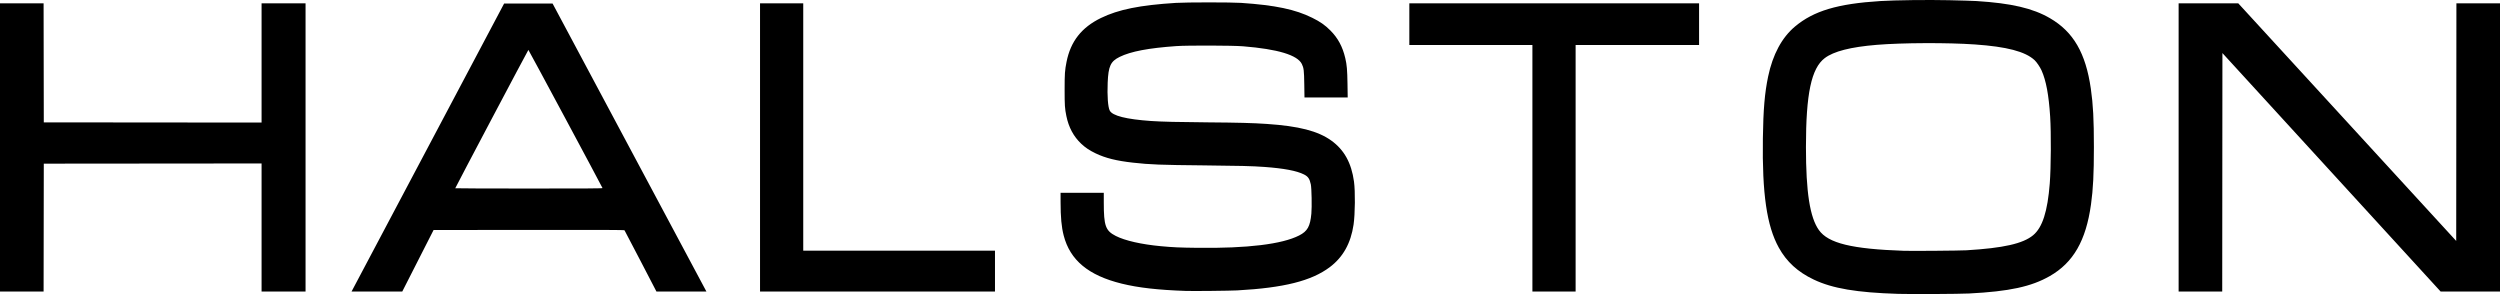 <svg viewBox="0 0 8640 1017" fill="none" xmlns="http://www.w3.org/2000/svg">
<g clip-path="url(#clip0_372_2467)">
<path d="M6560 1015.59C6416.62 1011.14 6333.1 996.994 6268.35 966.202C6213 939.884 6174.64 904.805 6147.45 855.645C6105.97 780.653 6089.77 669.443 6092.49 478.245C6093.92 378.237 6098.72 321.61 6110.65 264.482C6126.49 188.589 6158.18 129.607 6203.53 91.659C6268.24 37.502 6350.75 12.89 6498.67 3.627C6549.7 0.431 6662.42 -0.952 6736.89 0.704C6777.1 1.598 6819.3 2.912 6830.67 3.623C6951.34 11.172 7025.37 28.45 7084.72 62.915C7165.63 109.897 7208.27 183.435 7225.91 306.415C7233.85 361.742 7236.5 412.243 7236.5 508.245C7236.5 601.625 7233.9 653.11 7226.52 706.245C7209.08 831.682 7165.51 907.531 7084.13 954.111C7020.15 990.733 6943.93 1007.19 6805.33 1014.29C6770.45 1016.08 6604.15 1016.96 6560 1015.59ZM6796 864.983C6923.69 857.36 6991.56 842.024 7026.58 812.876C7058.68 786.161 7076.47 730.676 7083.99 633.859C7088.28 578.487 7088.99 459.966 7085.36 402.911C7080.63 328.527 7071.3 278.448 7055.7 243.602C7050.39 231.73 7038.72 214.527 7031.41 207.79C6999.06 177.973 6935.72 161.352 6824.88 153.597C6731.5 147.064 6574.05 147.702 6486 154.969C6395.77 162.417 6337.25 177.358 6306.31 200.85C6259.9 236.089 6241.35 323.863 6241.35 508.245C6241.35 664.191 6254.9 751.086 6286.07 795.037C6318.48 840.727 6399.89 860.595 6580 866.773C6606.78 867.691 6773.81 866.307 6796 864.983ZM0 509.578V11.578H75.329H150.658L150.996 217.245L151.333 422.911L527.667 423.247L904 423.583V217.581V11.578H980H1056V509.578V1007.58H980H904V786.242V564.907L527.667 565.242L151.333 565.578L150.996 786.578L150.659 1007.58H75.329H0V509.578ZM1314.7 819.245C1369.57 715.661 1488.21 491.712 1578.34 321.578L1742.22 12.245H1825.99H1909.75L2173.6 506.245C2318.72 777.945 2438.34 1001.89 2439.43 1003.91L2441.4 1007.58H2355.03H2268.67L2214.13 902.58C2184.14 844.83 2159.01 796.83 2158.3 795.912C2157.27 794.581 2090.16 794.311 1827.72 794.579L1498.44 794.915L1444.32 901.248L1390.21 1007.58H1302.57H1214.93L1314.7 819.245ZM2082.26 649.911C2078.92 641.861 1826.99 172.299 1826.1 172.471C1824.97 172.688 1573.43 648.536 1573.36 650.578C1573.35 651.128 1688 651.578 1828.14 651.578C2031.47 651.578 2082.81 651.241 2082.26 649.911ZM2626.67 509.578V11.578H2701.33H2776V438.911V866.245H3107.33H3438.67V936.911V1007.58H3032.67H2626.67V509.578ZM5296 581.578V155.578H5083.33H4870.67V83.578V11.578H5371.33H5872V83.578V155.578H5658.67H5445.33V581.578V1007.58H5370.67H5296V581.578ZM7529.33 509.578V11.578H7632.42H7735.51L8112.09 422.133L8488.67 832.687L8489 422.133L8489.34 11.578H8564.67H8640V509.578V1007.58H8537.44H8434.88L8057.77 595.494L7680.67 183.41L7680.33 595.494L7680 1007.58H7604.66H7529.33V509.578ZM4098.67 1005.45C4001.68 1002.1 3934.29 994.449 3876.66 980.265C3761.52 951.923 3698.03 899.197 3676.03 813.646C3668.46 784.21 3665.41 751.115 3665.36 697.911L3665.33 666.245H3740H3814.67L3814.68 699.911C3814.7 780.75 3820.68 797.38 3856.2 815.484C3887.91 831.647 3944.92 844.584 4012 850.837C4054.39 854.789 4075.85 855.742 4139.33 856.495C4310.96 858.528 4430.65 843.964 4489.71 813.858C4518.78 799.042 4527.99 782.562 4532.09 738.079C4534.2 715.134 4532.98 650.428 4530.19 637.262C4526.05 617.746 4520.79 610.085 4506.67 602.942C4481.55 590.243 4437.5 581.867 4370 576.954C4327.91 573.89 4282.38 572.721 4160 571.563C4011.25 570.155 3974.45 568.738 3915.62 562.155C3858.31 555.742 3820.75 546.399 3786.74 530.099C3765.56 519.945 3750.92 510.173 3736.63 496.647C3710.31 471.733 3693.25 439.914 3685.36 400.998C3680.01 374.598 3679.33 364.415 3679.33 310.245C3679.33 254.541 3680.13 243.005 3686.03 213.499C3700.14 142.924 3737.86 94.842 3804.67 62.27C3865.22 32.748 3939.58 17.756 4064 9.987C4100.65 7.699 4255.71 7.679 4289.33 9.957C4407.79 17.986 4476.61 32.433 4535.33 61.6C4562.82 75.254 4578.83 86.426 4597.38 104.911C4623.77 131.202 4639.97 161.176 4649.26 200.911C4654.77 224.5 4656.22 241.265 4656.95 289.911L4657.65 336.911H4582.97H4508.29L4507.6 291.911C4506.87 243.383 4505.87 234.969 4499.24 221.324C4484.13 190.231 4416.28 169.751 4296 159.979C4259.27 156.996 4104.67 156.548 4065.33 159.312C3969.42 166.049 3907.92 177.757 3869.69 196.556C3838.14 212.074 3830.51 228.425 3828.15 285.578C3826.24 331.889 3829.05 370.098 3835.26 382.099C3844.58 400.137 3892.08 412.139 3978 418.172C4013.68 420.677 4074.58 422.139 4174.67 422.894C4280.23 423.691 4329.23 424.993 4378 428.298C4489.33 435.844 4554.63 452.668 4600.82 485.708C4645.35 517.562 4670.54 563.029 4679.4 627.578C4684.05 661.424 4683.28 739.964 4677.95 776.172C4668.43 840.821 4641.46 888.97 4595.46 923.461C4532.23 970.863 4436.9 994.779 4276 1003.6C4250.55 1005 4123.73 1006.32 4098.67 1005.45L4098.67 1005.45Z" fill="black"/>
</g>
<defs>
<clipPath id="clip0_372_2467">
<rect width="8640" height="1016.26" fill="white"/>
</clipPath>
</defs>
</svg>

